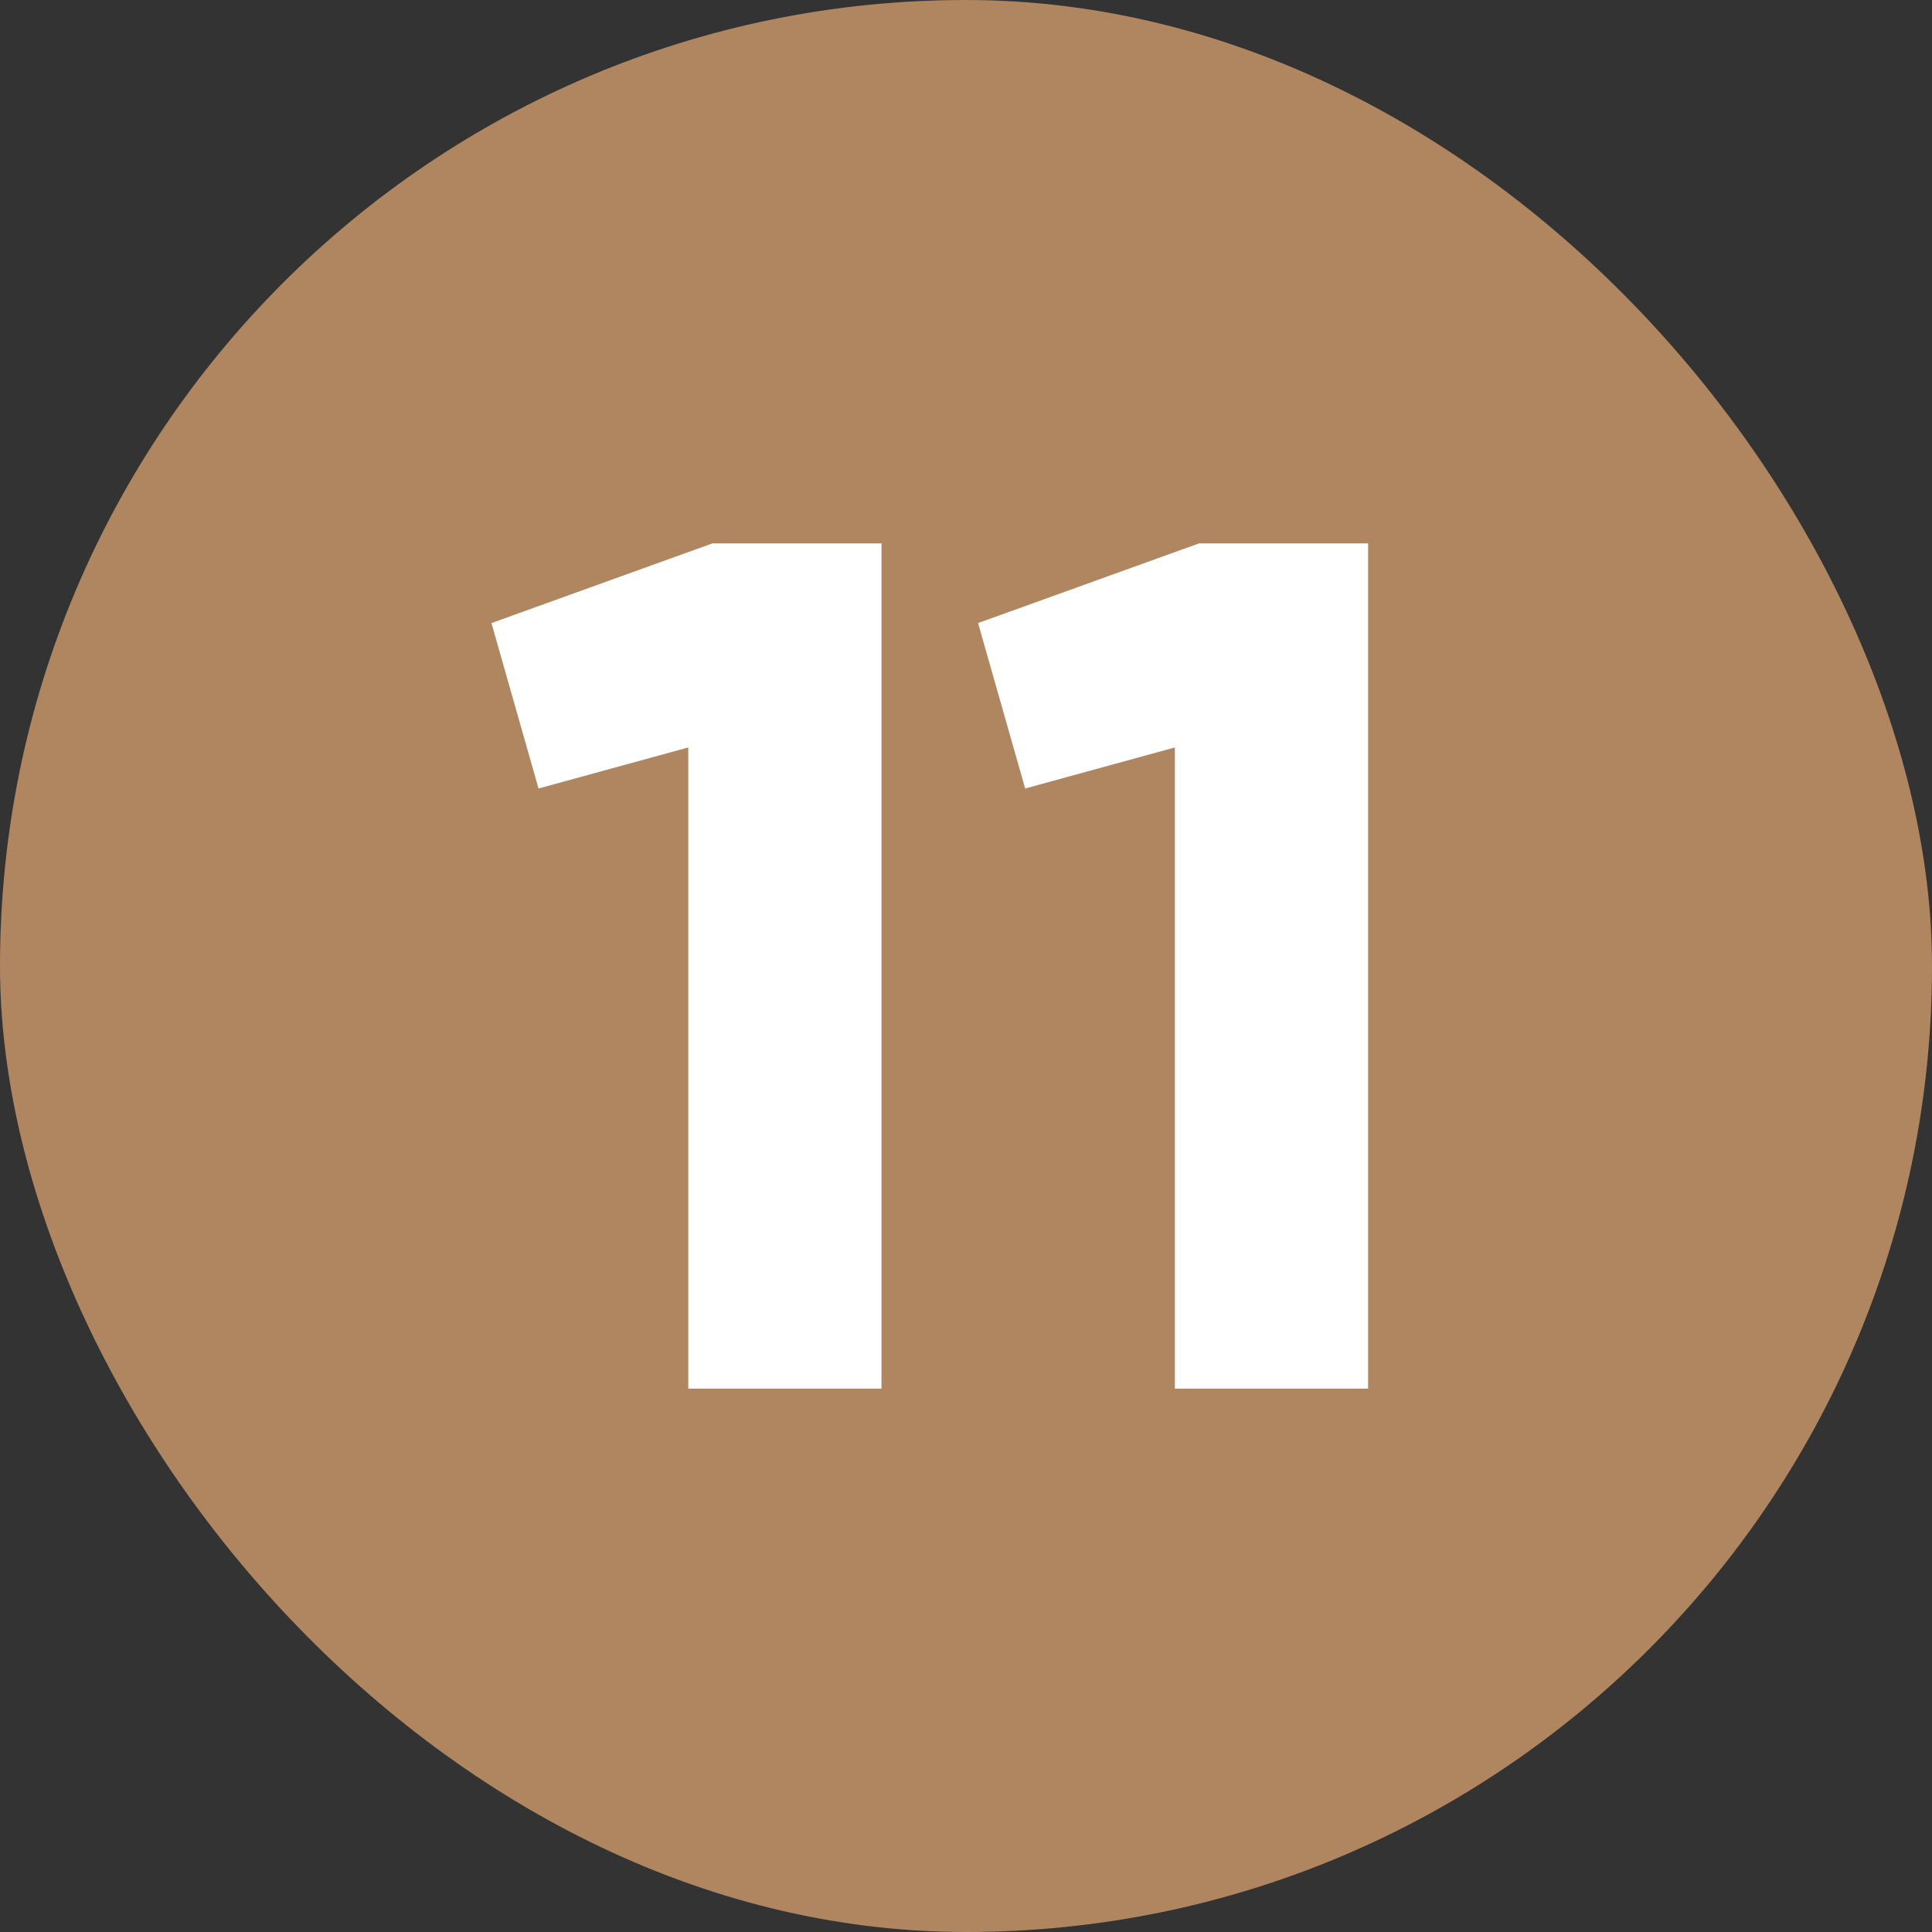 <?xml version="1.0" encoding="UTF-8"?> <svg xmlns="http://www.w3.org/2000/svg" xmlns:xlink="http://www.w3.org/1999/xlink" version="1.1" width="512" height="512" x="0" y="0" viewBox="0 0 480 480" style="enable-background:new 0 0 512 512" xml:space="preserve" class=""><rect x="0" y="0" width="480" height="480" fill="#333333" stroke="none"/><g><g data-name="Layer 2"><g data-name="12.number_11"><rect width="480" height="480" fill="#af8660" rx="240" opacity="1" data-original="#d50000" class=""></rect><g fill="#fff"><path d="M219 135v210h-48V185.7l-37.2 10.2-11.7-41.1L177 135zM339.9 135v210h-48V185.7l-37.2 10.2-11.7-41.1 54.9-19.8z" fill="#ffffff" opacity="1" data-original="#ffffff"></path></g></g></g></g></svg> 